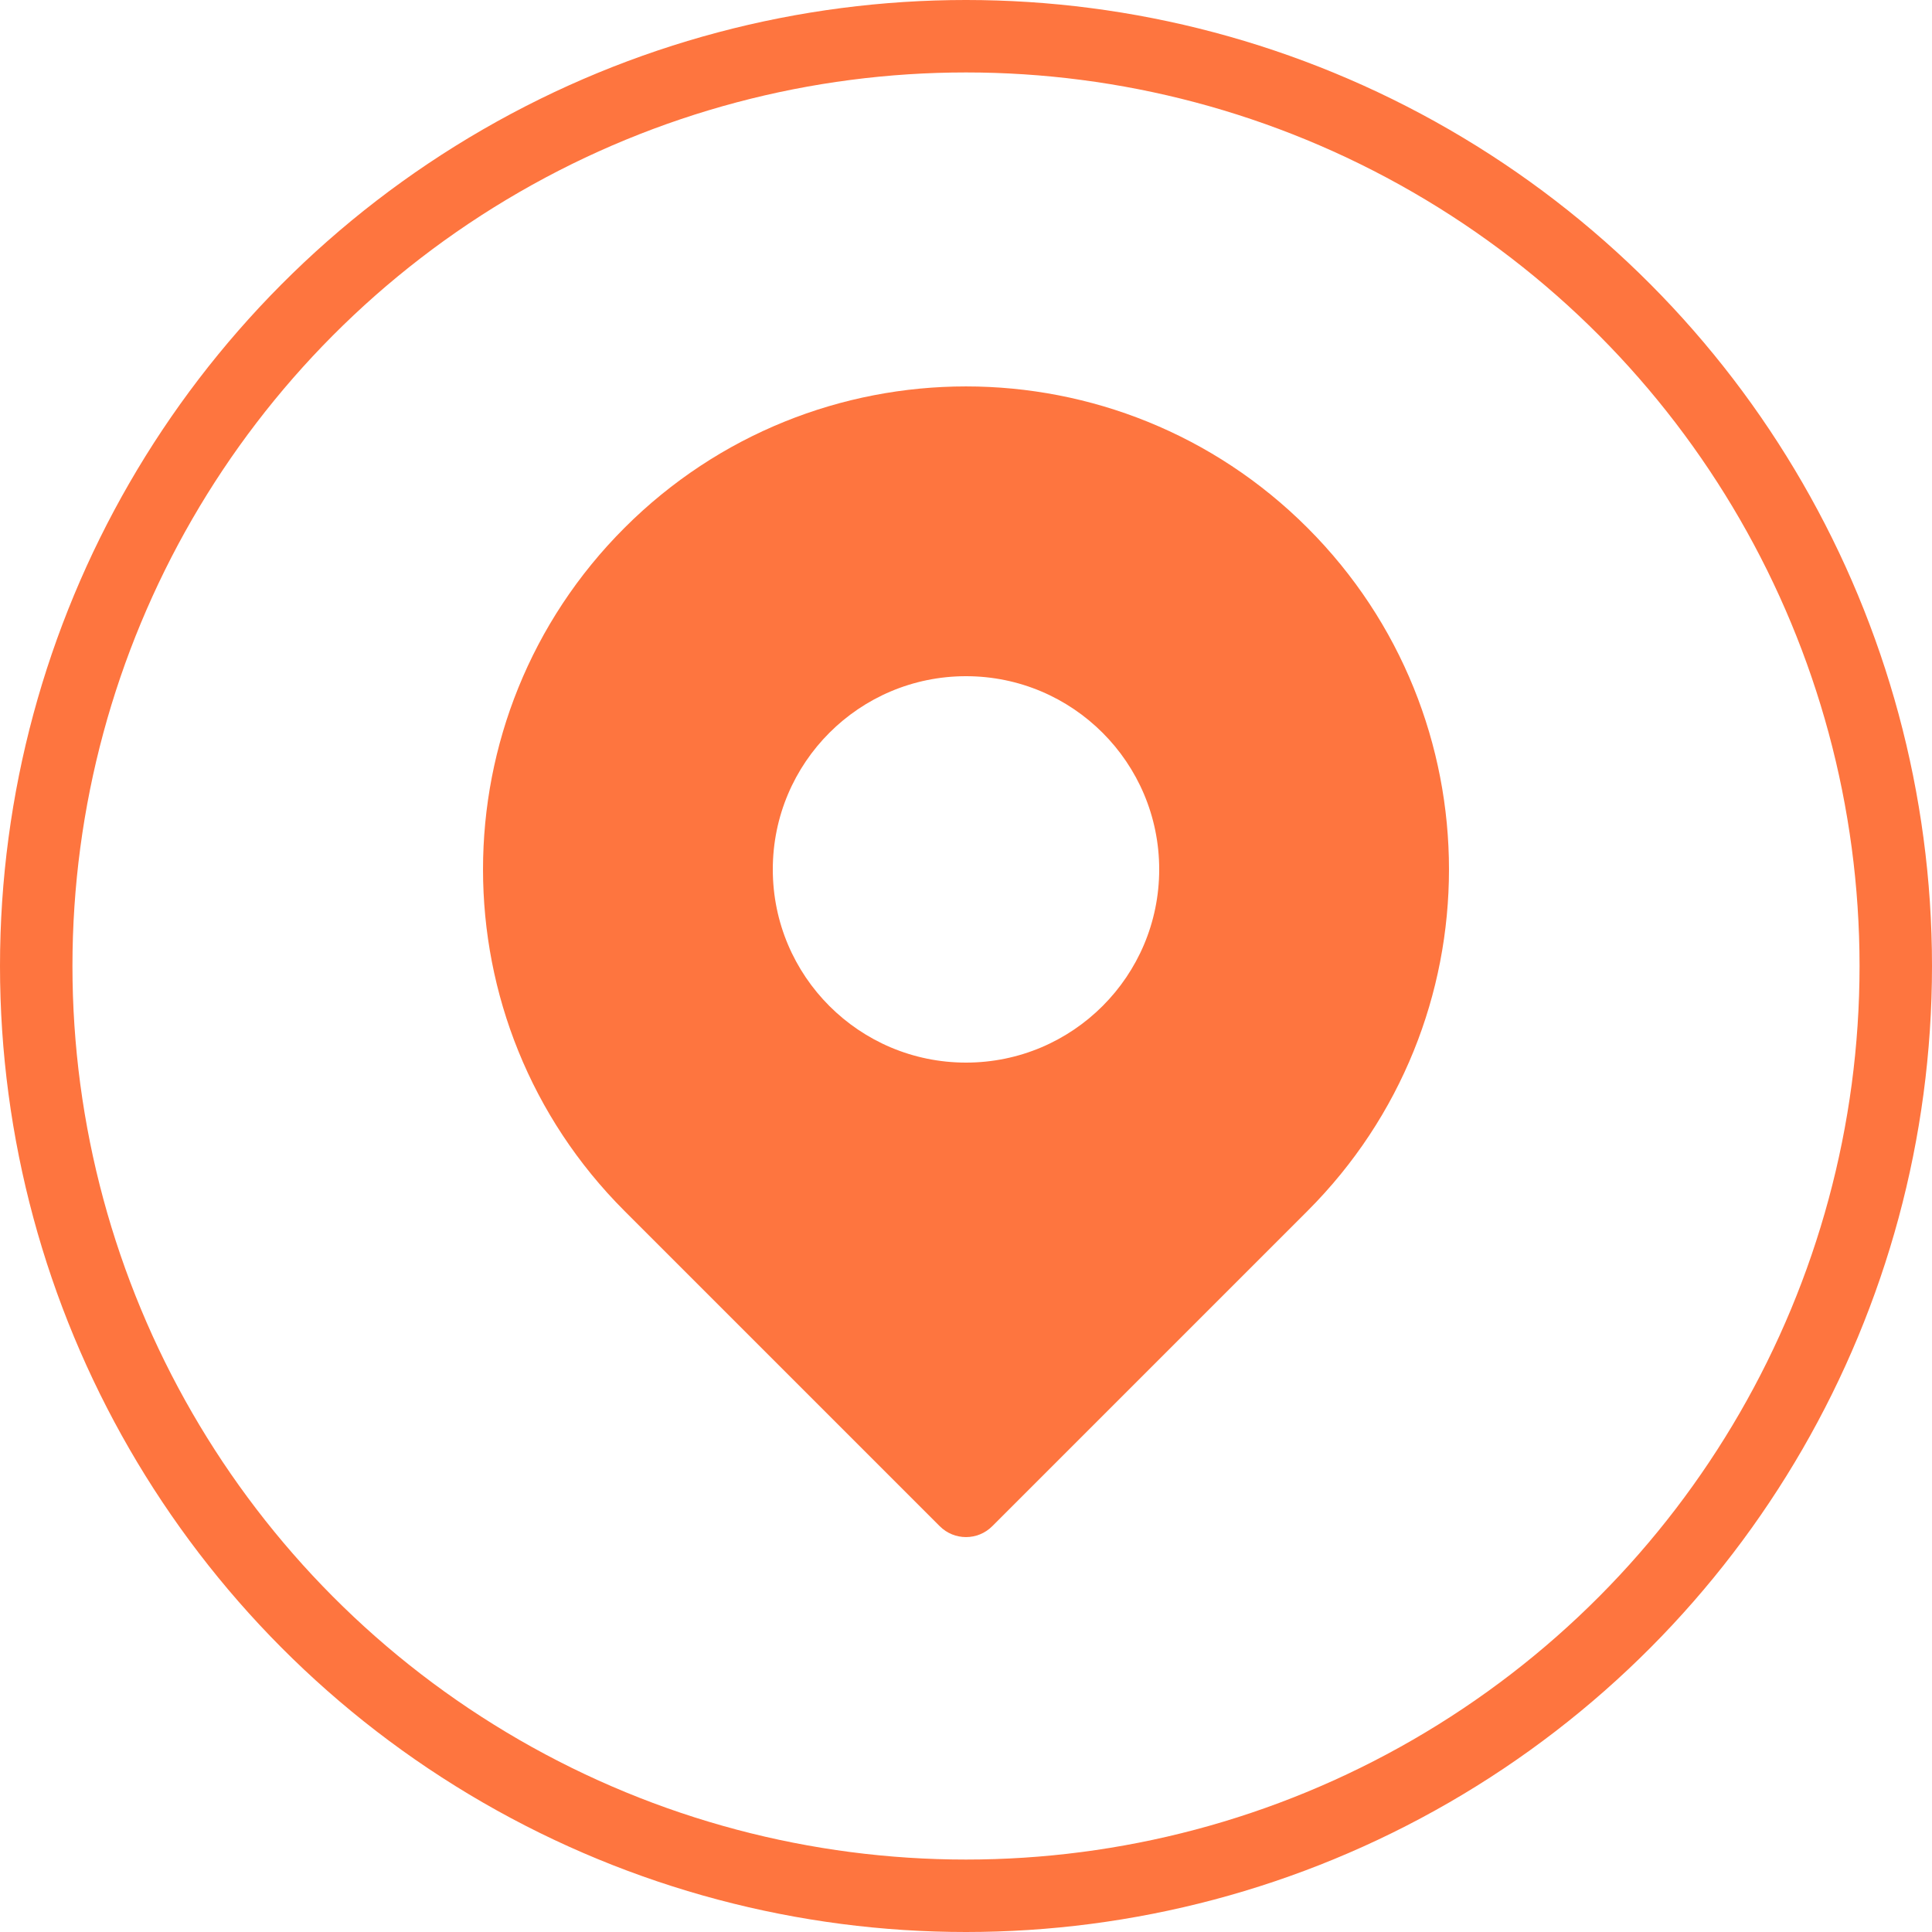 <svg width="40" height="40" viewBox="0 0 40 40" fill="none" xmlns="http://www.w3.org/2000/svg">
<circle cx="20" cy="20" r="19.25" stroke="#FE753F" stroke-width="1.5"/>
<path fill-rule="evenodd" clip-rule="evenodd" d="M27.071 10.929C23.166 7.024 16.834 7.024 12.929 10.929C9.024 14.834 9.024 21.166 12.929 25.071L19.456 31.598C19.756 31.899 20.244 31.899 20.544 31.598L27.071 25.071C30.976 21.166 30.976 14.834 27.071 10.929ZM20 22C22.209 22 24 20.209 24 18C24 15.791 22.209 14 20 14C17.791 14 16 15.791 16 18C16 20.209 17.791 22 20 22Z" fill="#FE753F"/>
</svg>
